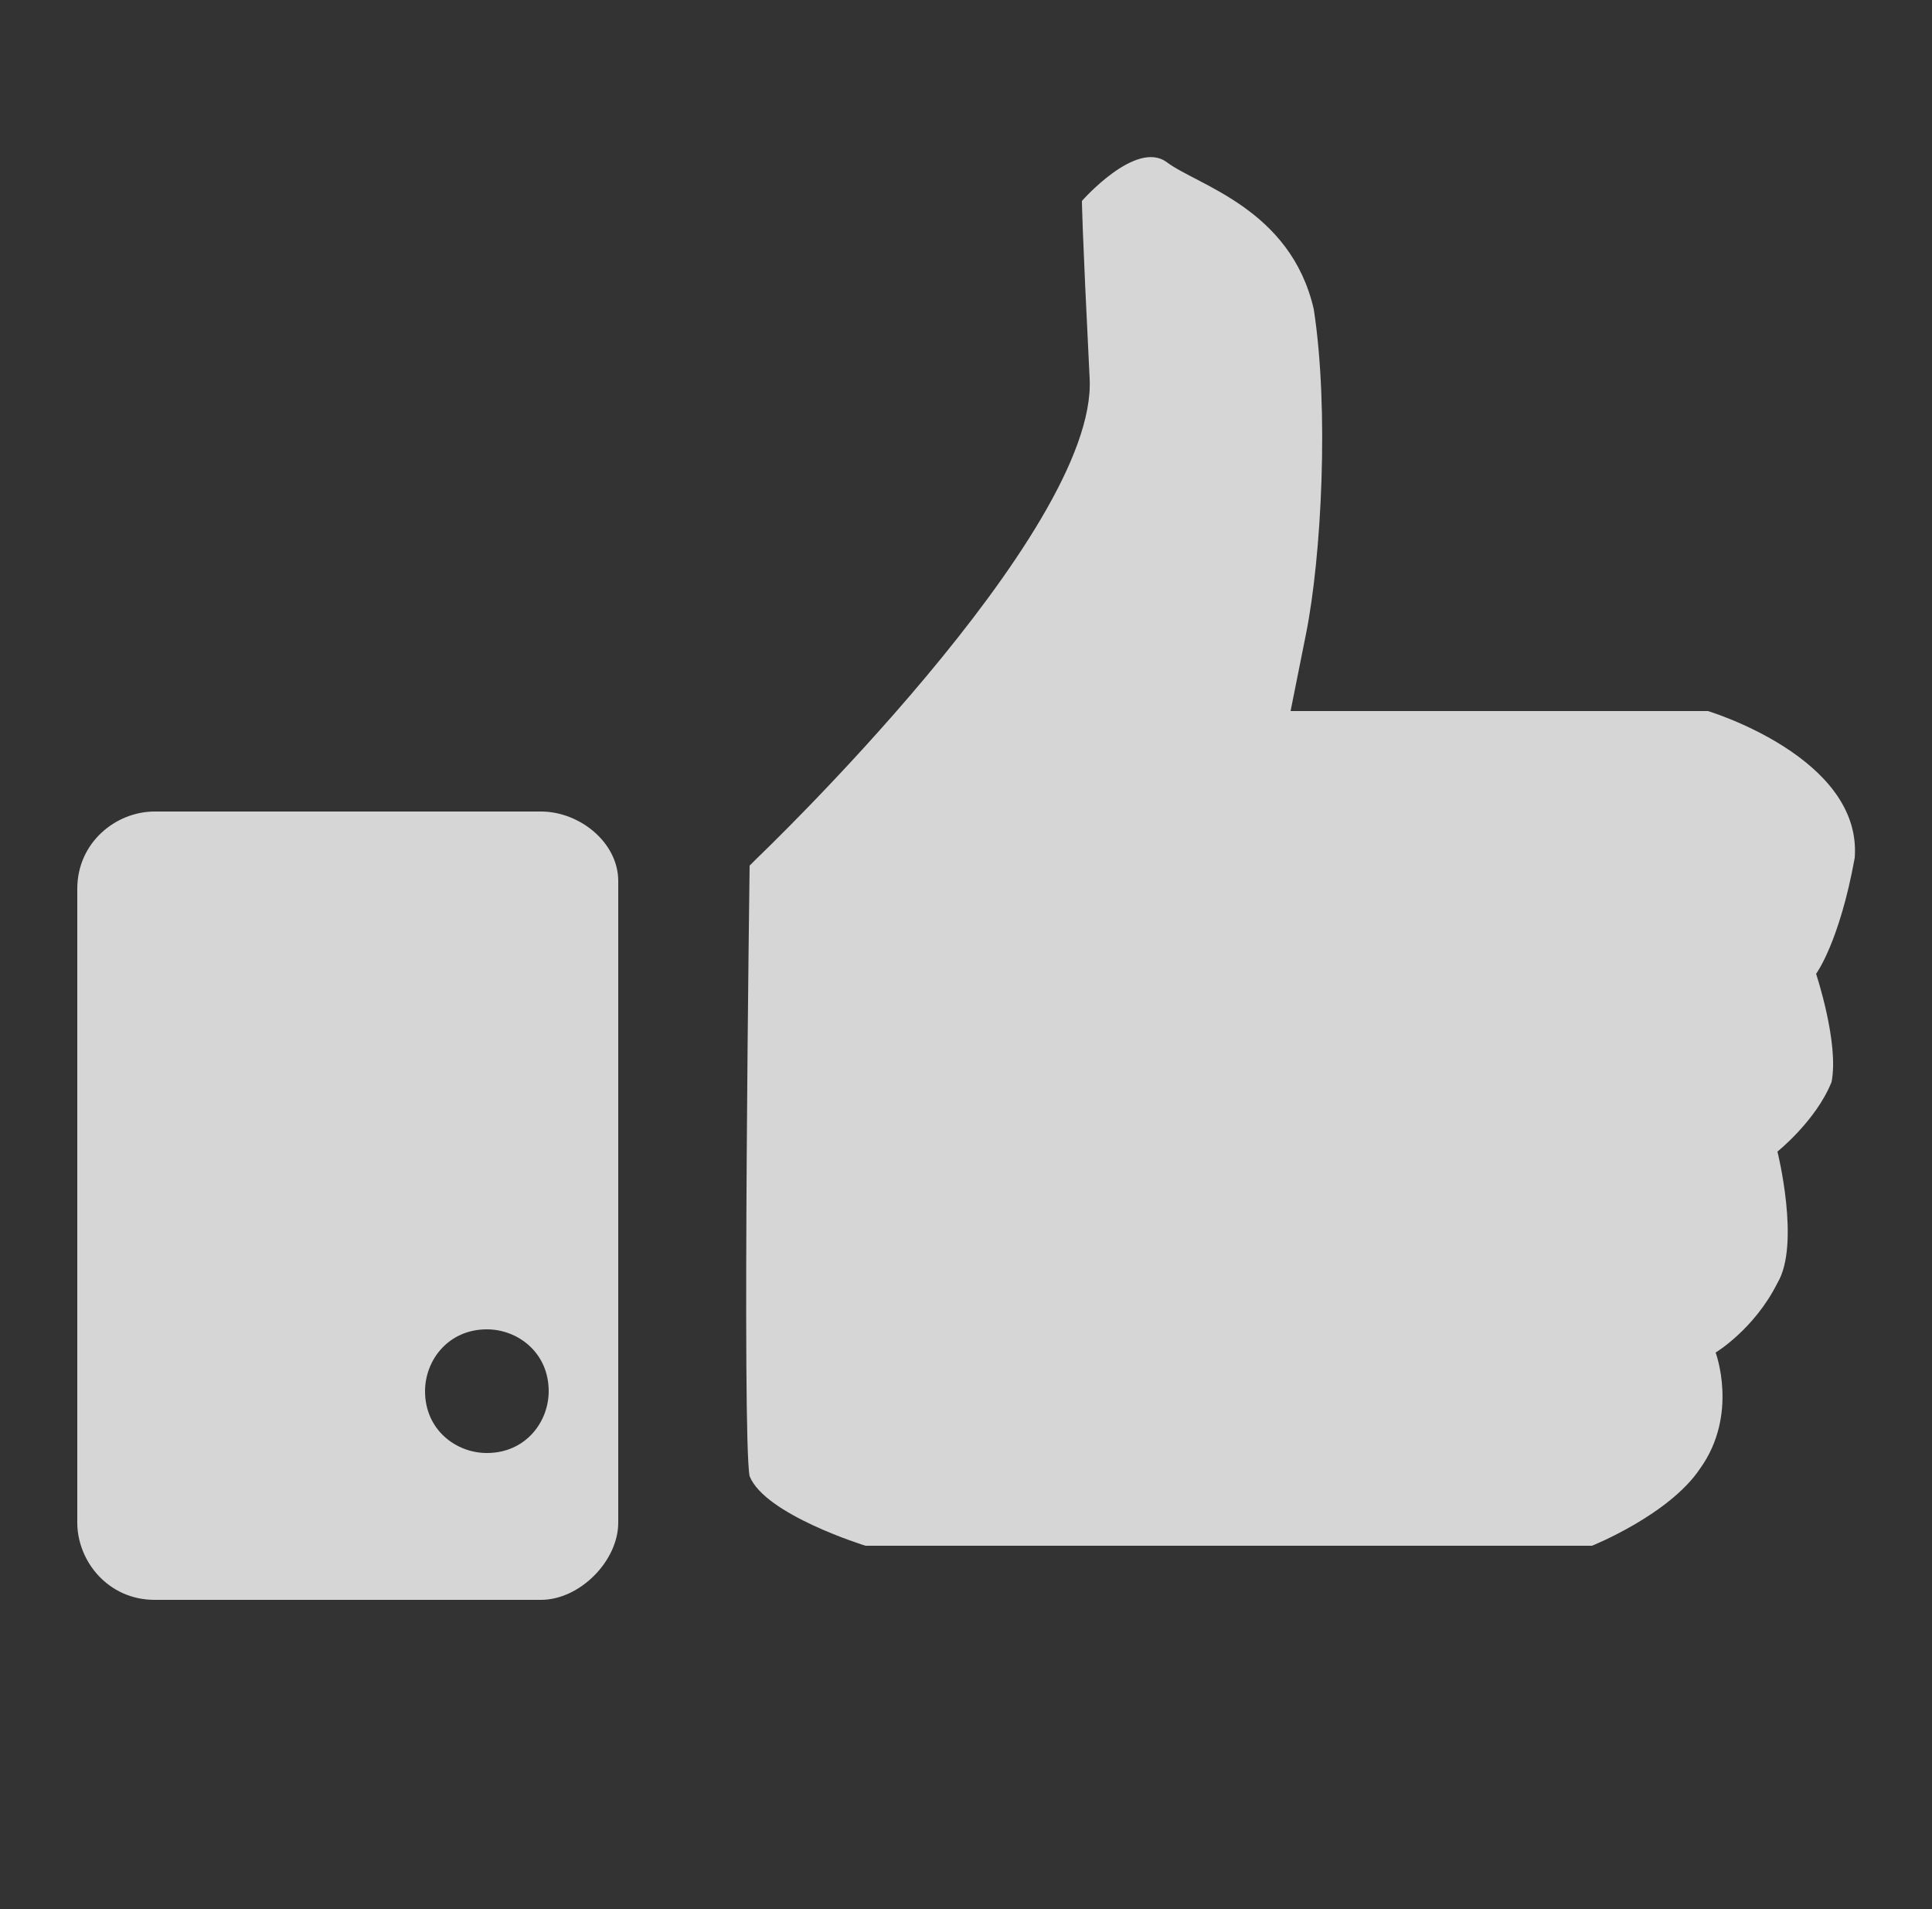 <?xml version="1.0" encoding="utf-8"?>
<!-- Generator: Adobe Illustrator 24.0.0, SVG Export Plug-In . SVG Version: 6.00 Build 0)  -->
<svg version="1.1" xmlns="http://www.w3.org/2000/svg" xmlns:xlink="http://www.w3.org/1999/xlink" x="0px" y="0px"
	 viewBox="0 0 25 24.7" style="enable-background:new 0 0 25 24.7;" xml:space="preserve">
<rect x="0" y="0" width="25" height="24.7" fill="#333333" stroke="none"/>
<style type="text/css">
	.st0{display:none;}
	.st1{display:inline;opacity:0.8;}
	.st2{fill:#FFFFFF;}
	.st3{opacity:0.8;}
	.st4{display:inline;opacity:0.8;fill:#FFFFFF;}
</style>
<g id="Layer_1" class="st0">
	<title>Solid_Justify</title>
	<g class="st1">
		<path class="st2" d="M12.6,8.3c-2.3,0-4.2,1.9-4.2,4.2s1.9,4.2,4.2,4.2s4.2-1.9,4.2-4.2c0,0,0,0,0,0C16.8,10.2,14.9,8.3,12.6,8.3z
			"/>
		<path class="st2" d="M18.5,2H6.7C4.1,2,2.1,4.1,2.1,6.6v11.8c0,2.5,2.1,4.6,4.6,4.6h11.8c2.5,0,4.6-2.1,4.6-4.6V6.6
			C23.1,4.1,21,2,18.5,2z M18.5,7.5c-0.6,0-1-0.4-1-1s0.4-1,1-1s1,0.4,1,1S19.1,7.5,18.5,7.5z M12.6,17.7c-2.9,0-5.2-2.3-5.2-5.2
			c0-2.9,2.3-5.2,5.2-5.2c2.9,0,5.2,2.3,5.2,5.2v0C17.8,15.4,15.5,17.7,12.6,17.7z"/>
	</g>
</g>
<g id="Layer_2">
	<g class="st3">
		<path class="st2" d="M22.1,9.2h-5.4c0,0,0,0,0.2-1s0.3-2.9,0.1-4.2c-0.3-1.3-1.5-1.6-1.9-1.9C14.7,1.8,14,2.6,14,2.6
			s0,0.3,0.1,2.3s-4.3,6.2-4.3,6.2l-0.1,0.1c0,0-0.1,7.4,0,7.9c0.2,0.5,1.5,0.9,1.5,0.9h9.4c0,0,1-0.4,1.4-1
			c0.5-0.7,0.2-1.5,0.2-1.5s0.5-0.3,0.8-0.9c0.3-0.5,0-1.7,0-1.7s0.5-0.4,0.7-0.9c0.1-0.5-0.2-1.4-0.2-1.4s0.3-0.4,0.5-1.5
			C24.1,9.8,22.1,9.2,22.1,9.2z"/>
		<path class="st2" d="M7,10.5H2c-0.5,0-1,0.4-1,1v8.2c0,0.5,0.4,1,1,1H7c0.5,0,1-0.5,1-1v-8.3C8,10.9,7.5,10.5,7,10.5z M6.3,18.8
			c-0.4,0-0.8-0.3-0.8-0.8c0-0.4,0.3-0.8,0.8-0.8c0.4,0,0.8,0.3,0.8,0.8C7.1,18.4,6.8,18.8,6.3,18.8z"/>
	</g>
</g>
<g id="Layer_3" class="st0">
	<path class="st4" d="M19.4,5.1H5.6C3.6,5.1,2,6.7,2,8.7v7.4c0,2,1.6,3.6,3.6,3.6h13.9c2,0,3.6-1.6,3.6-3.6V8.7
		C23,6.7,21.4,5.1,19.4,5.1z M16.6,12.5l-6.3,3.2c-0.1,0-0.2,0-0.2-0.1c0,0,0,0,0-0.1V9.1C10.1,9,10.2,9,10.2,9c0,0,0.1,0,0.1,0
		l6.3,3.2C16.7,12.3,16.7,12.4,16.6,12.5C16.7,12.5,16.6,12.5,16.6,12.5L16.6,12.5z"/>
</g>
<g id="Layer_4" class="st0">
	<g class="st1">
		<g>
			<path class="st2" d="M12.5,2.1C6.7,2.1,2.1,6.8,2.1,12.5c0,5.7,4.7,10.4,10.4,10.4c5.7,0,10.4-4.7,10.4-10.4
				C22.9,6.8,18.2,2.1,12.5,2.1z M17.3,17.1c-0.2,0.3-0.6,0.4-0.9,0.2c-2.4-1.5-5.5-1.8-9.1-1c-0.3,0.1-0.7-0.1-0.8-0.5
				c-0.1-0.3,0.1-0.7,0.5-0.8c4-0.9,7.4-0.5,10.1,1.2C17.3,16.4,17.4,16.8,17.3,17.1z M18.5,14.3c-0.2,0.4-0.7,0.5-1.1,0.3
				c-2.8-1.7-7.1-2.2-10.4-1.2c-0.4,0.1-0.9-0.1-1-0.5c-0.1-0.4,0.1-0.9,0.5-1c3.8-1.1,8.5-0.6,11.7,1.4
				C18.6,13.4,18.8,13.9,18.5,14.3z M18.6,11.3c-3.4-2-8.9-2.2-12.1-1.2C6,10.3,5.5,10,5.3,9.5C5.2,9,5.5,8.4,6,8.3
				c3.7-1.1,9.8-0.9,13.6,1.4c0.5,0.3,0.6,0.9,0.3,1.3C19.7,11.4,19.1,11.6,18.6,11.3z"/>
		</g>
	</g>
</g>
</svg>
